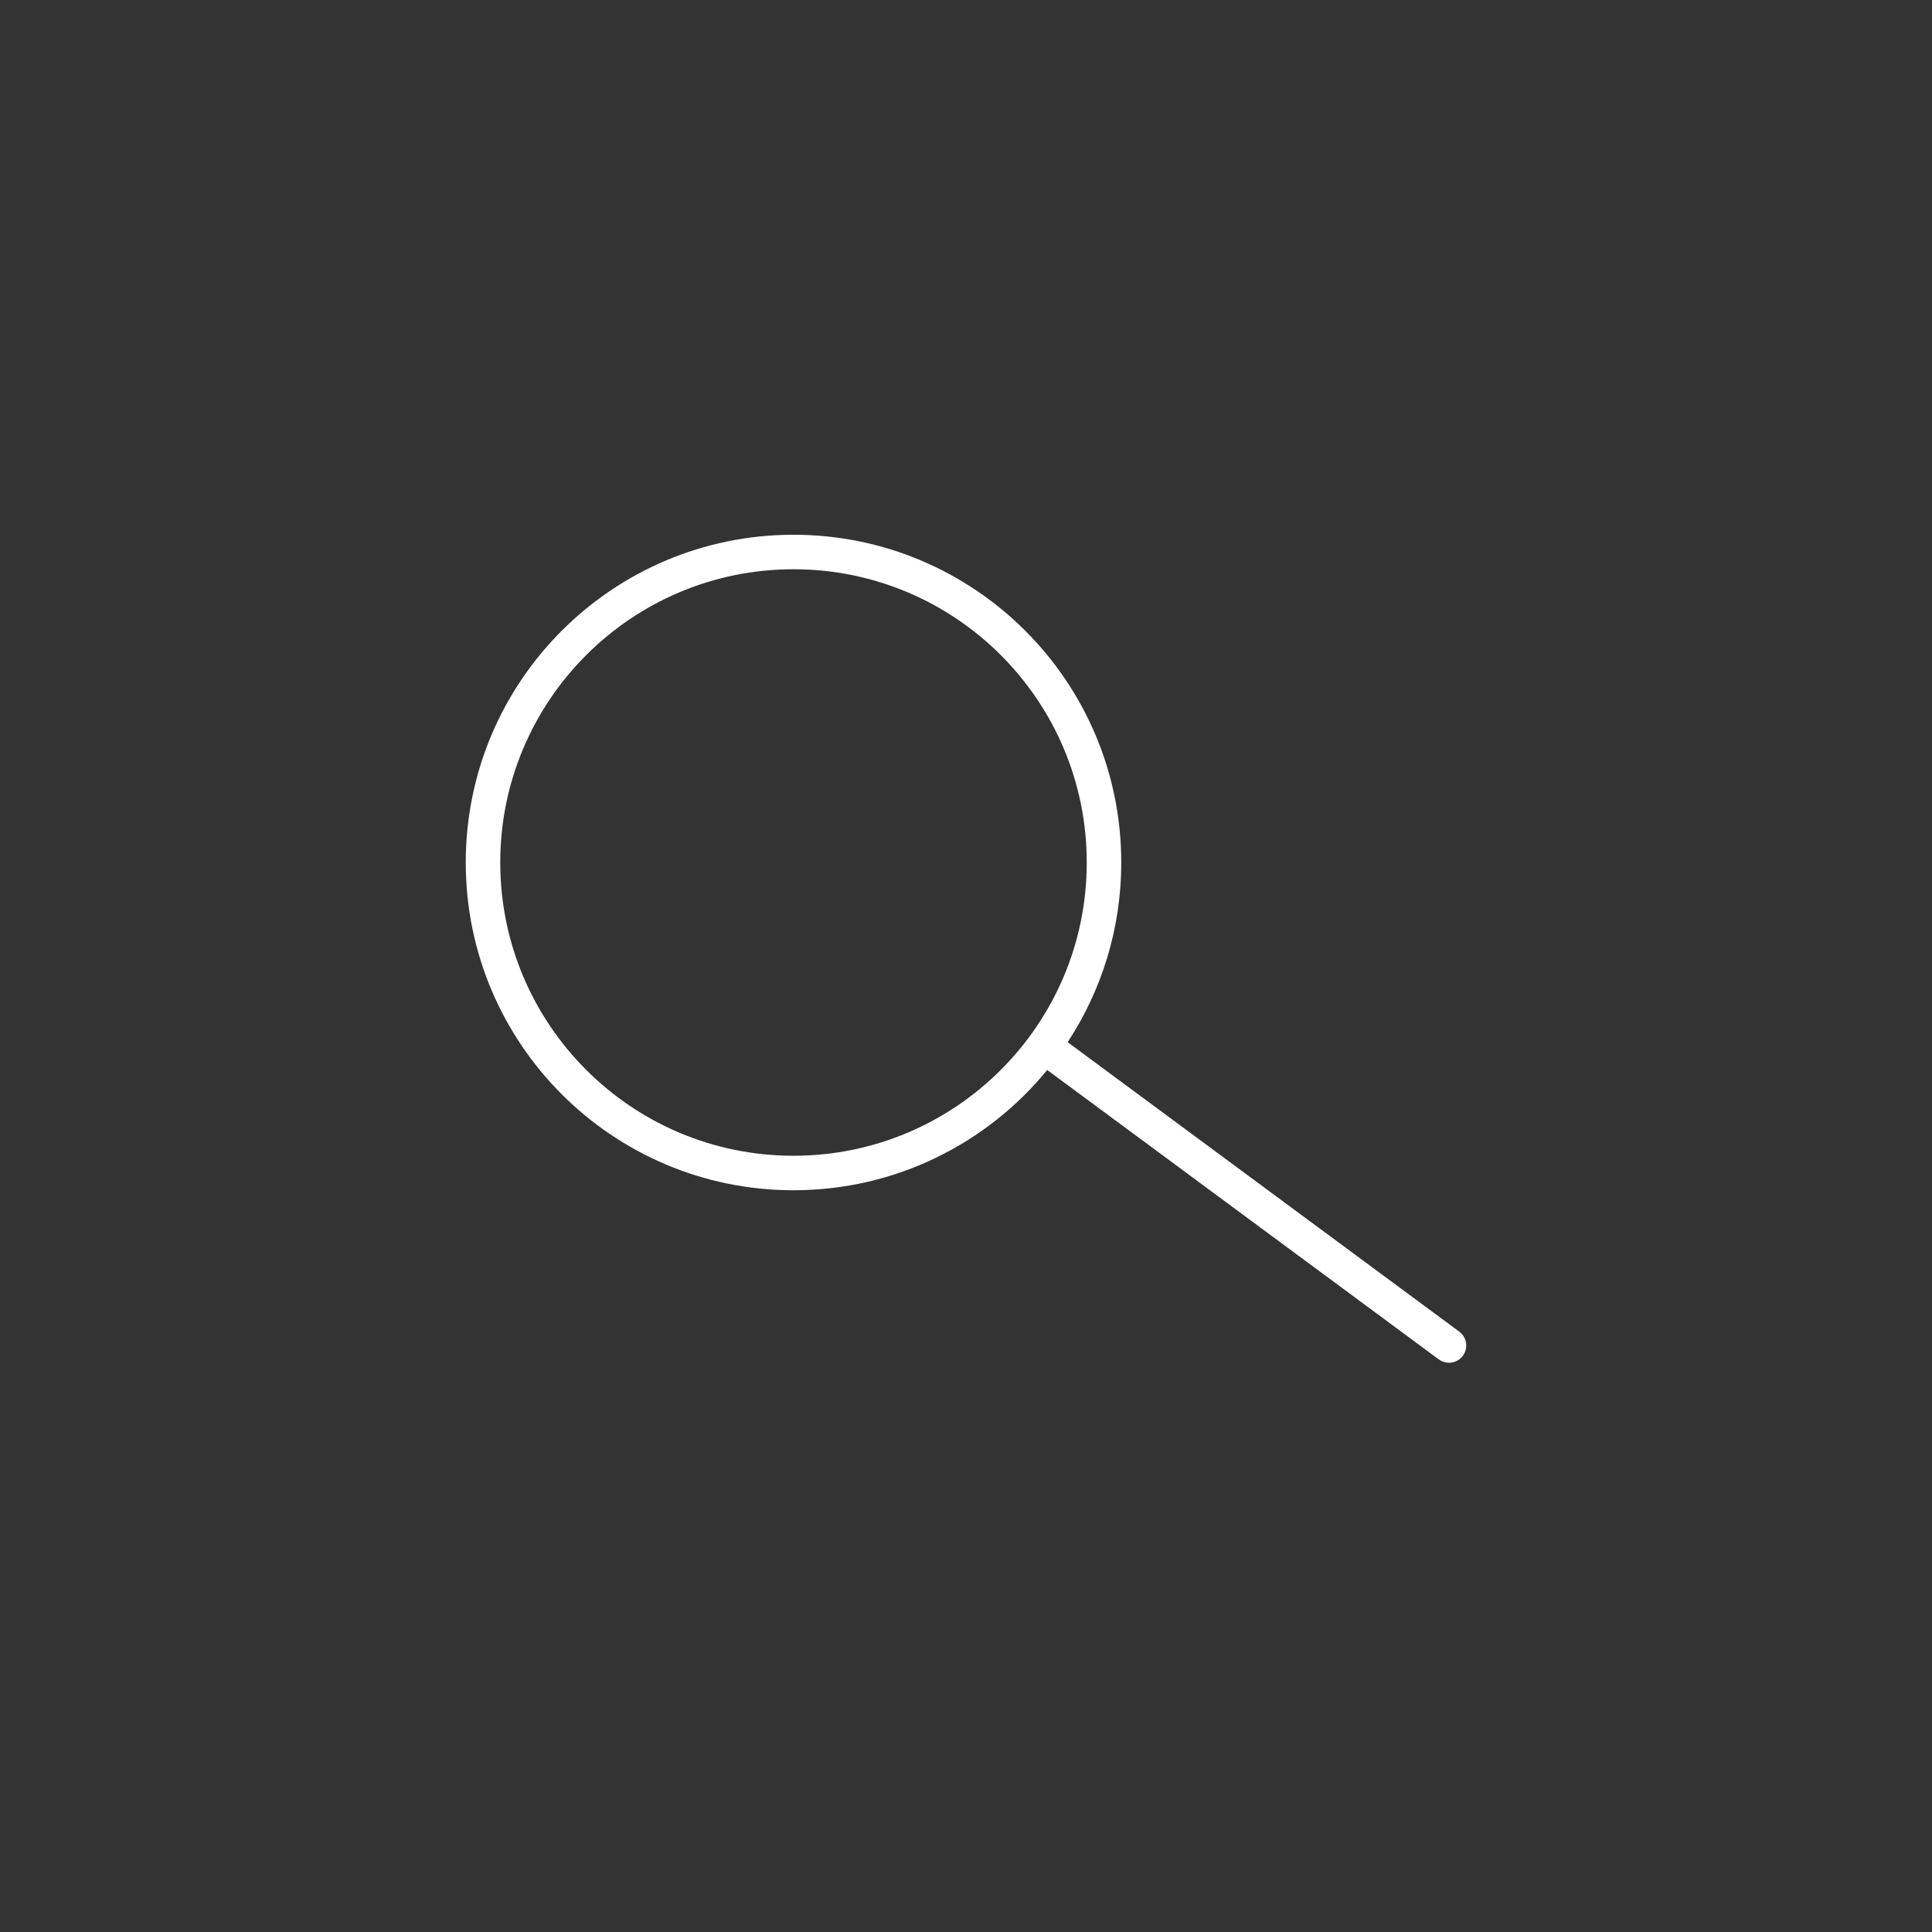 <svg width="56" height="56" viewBox="0 0 56 56" fill="none" xmlns="http://www.w3.org/2000/svg">
<rect x="0" y="0" width="56" height="56" fill="#333333" stroke="none"/>
<path fill-rule="evenodd" clip-rule="evenodd" d="M14.5 25C14.5 20.306 18.306 16.5 23 16.5C27.694 16.5 31.5 20.306 31.5 25C31.5 29.694 27.694 33.5 23 33.5C18.306 33.5 14.5 29.694 14.5 25ZM23 15.5C17.753 15.5 13.5 19.753 13.5 25C13.5 30.247 17.753 34.5 23 34.5C25.965 34.5 28.612 33.142 30.354 31.014L41.703 39.402C41.925 39.566 42.238 39.519 42.402 39.297C42.566 39.075 42.519 38.762 42.297 38.598L30.946 30.208C31.929 28.713 32.5 26.923 32.5 25C32.5 19.753 28.247 15.5 23 15.5Z" fill="white"/>
</svg>
